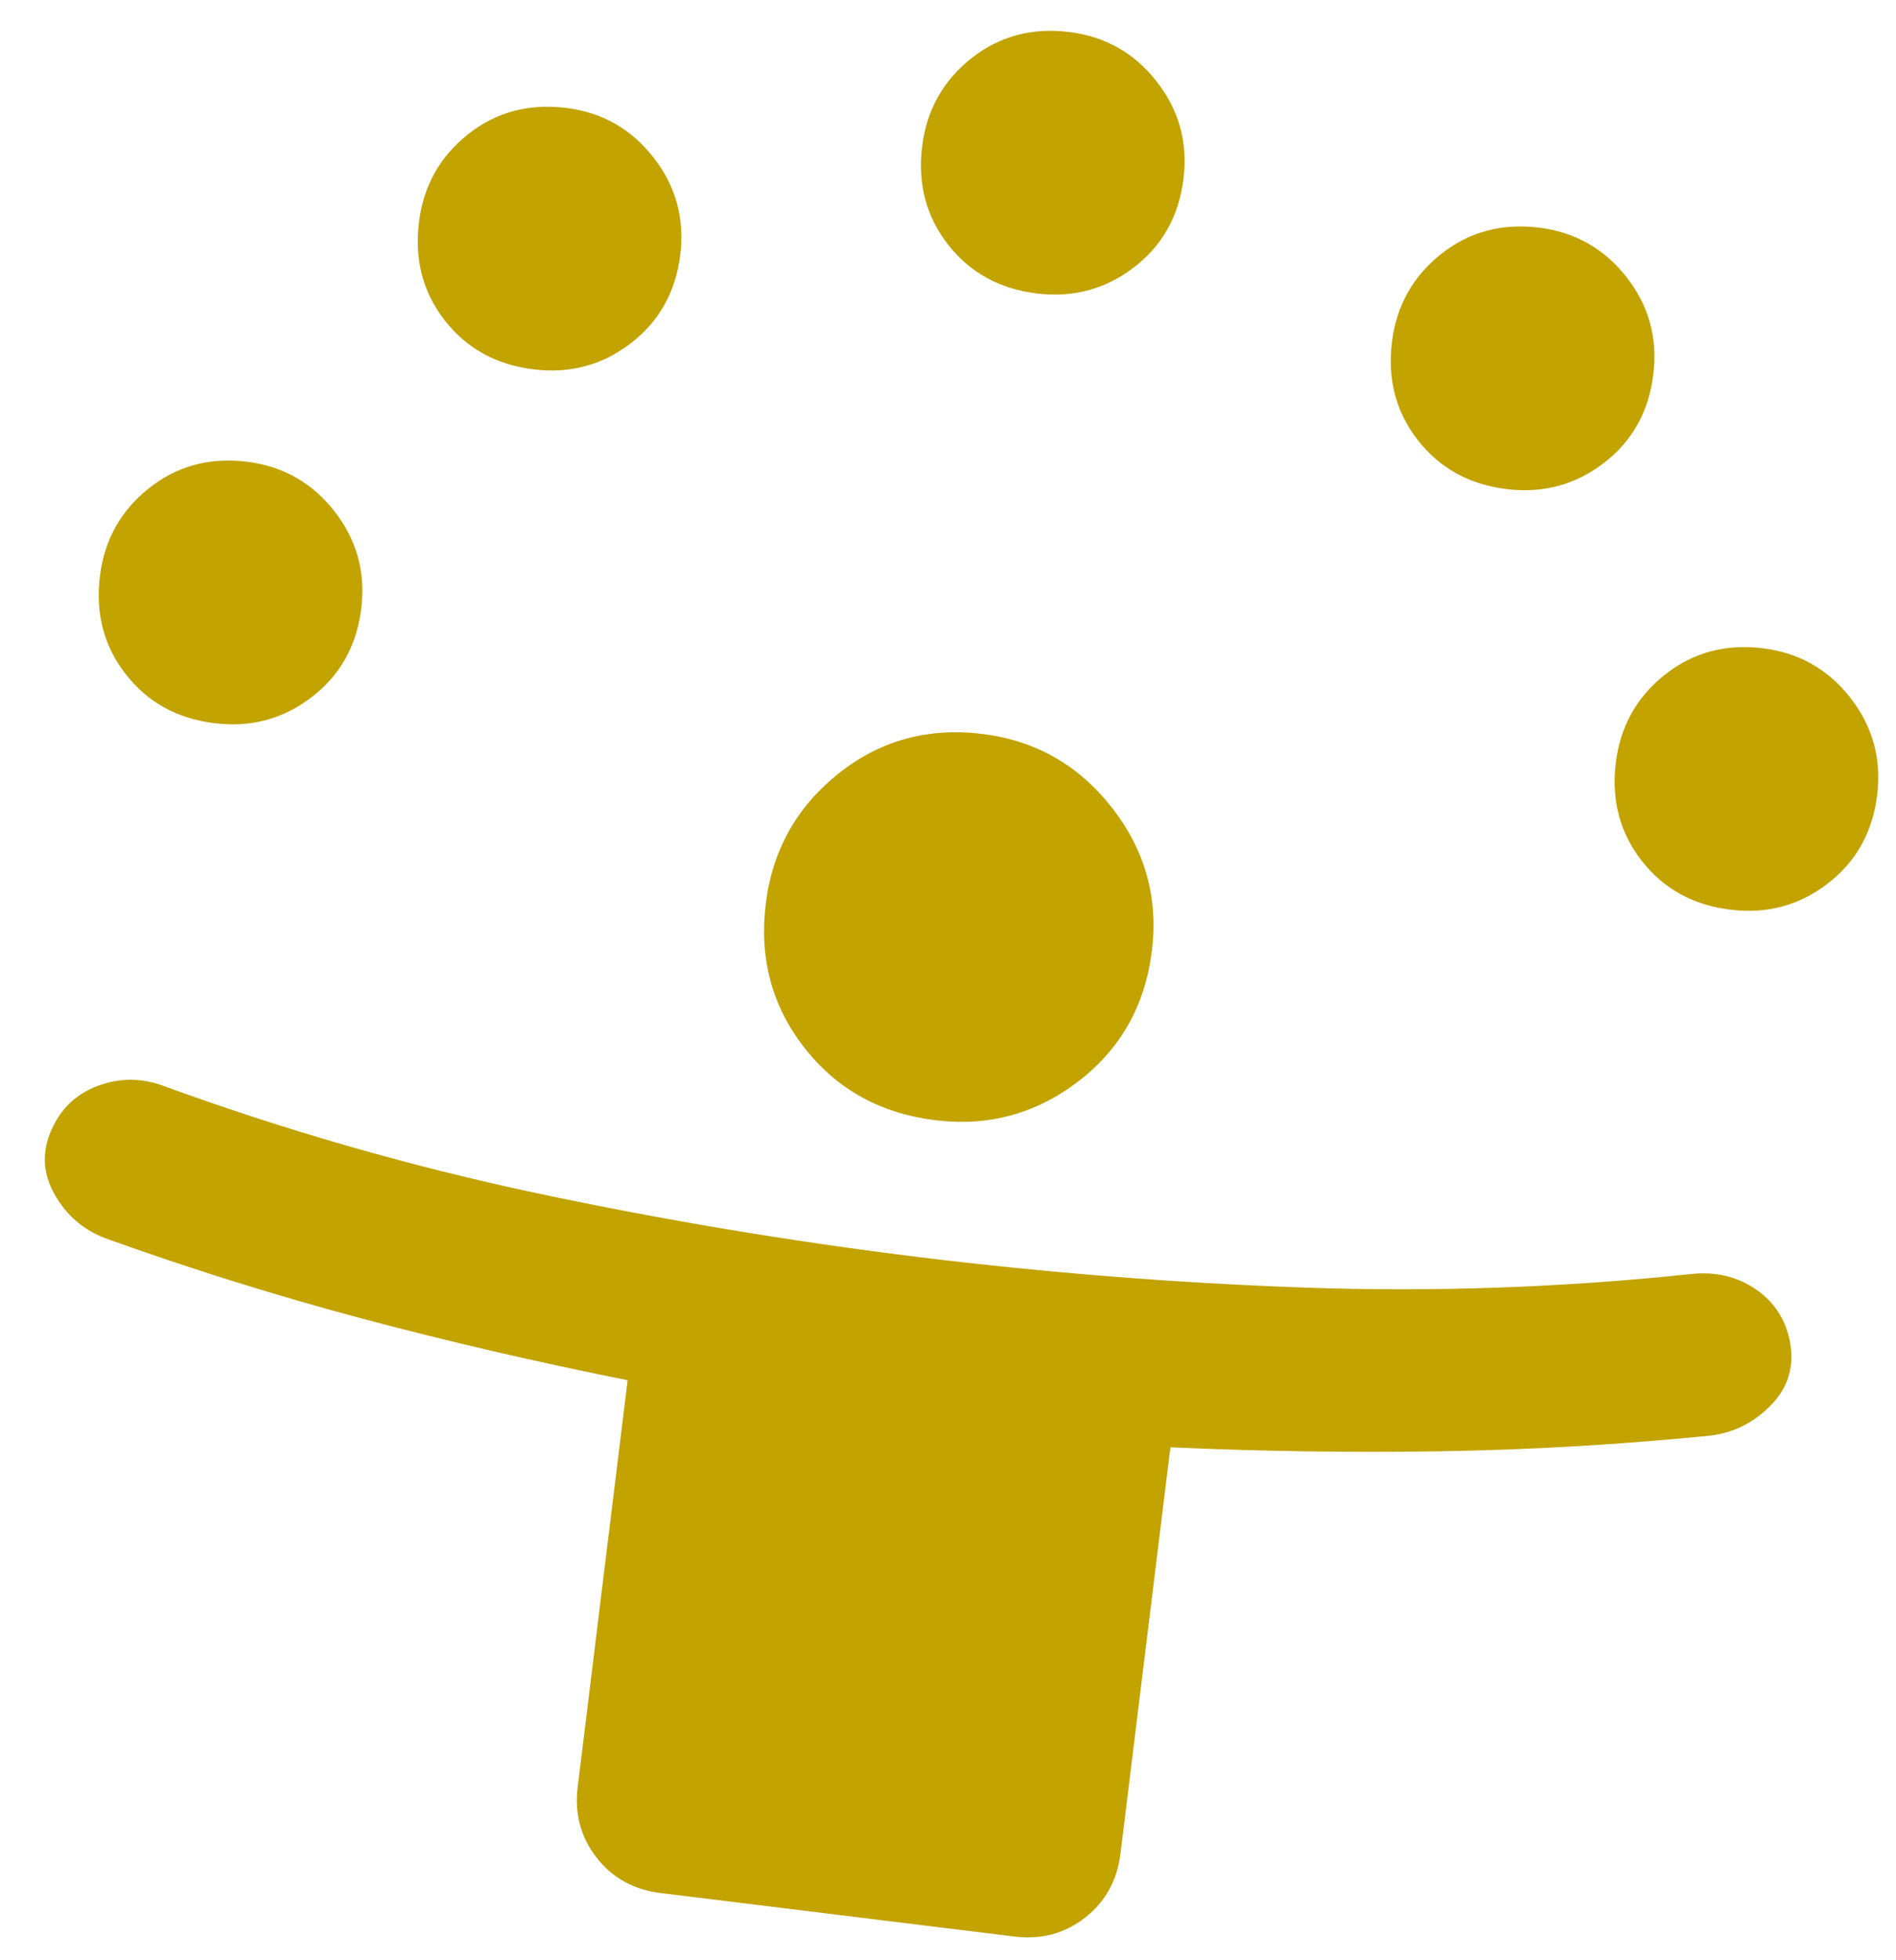 <svg width="30" height="31" viewBox="0 0 30 31" fill="none" xmlns="http://www.w3.org/2000/svg">
<path d="M9.141 28.258L9.931 21.827C8.506 21.543 7.109 21.219 5.739 20.855C4.37 20.49 3.013 20.066 1.669 19.583C1.317 19.449 1.049 19.217 0.863 18.887C0.678 18.558 0.66 18.221 0.81 17.877C0.96 17.532 1.208 17.297 1.556 17.169C1.903 17.042 2.252 17.045 2.604 17.179C4.528 17.88 6.489 18.443 8.486 18.868C10.483 19.292 12.498 19.629 14.53 19.879C16.562 20.128 18.599 20.29 20.639 20.362C22.679 20.434 24.718 20.363 26.755 20.148C27.146 20.106 27.49 20.188 27.788 20.393C28.085 20.599 28.265 20.885 28.328 21.252C28.389 21.628 28.286 21.953 28.017 22.226C27.749 22.5 27.428 22.66 27.054 22.704C25.623 22.846 24.2 22.929 22.787 22.951C21.373 22.973 19.951 22.952 18.519 22.888L17.729 29.314C17.677 29.737 17.49 30.075 17.169 30.326C16.847 30.578 16.474 30.677 16.05 30.625L10.452 29.937C10.028 29.885 9.69 29.698 9.439 29.376C9.188 29.054 9.088 28.681 9.141 28.258ZM14.798 17.715C13.934 17.609 13.244 17.228 12.729 16.571C12.215 15.915 12.011 15.154 12.117 14.291C12.22 13.452 12.601 12.768 13.259 12.24C13.917 11.712 14.679 11.501 15.543 11.607C16.381 11.71 17.064 12.097 17.591 12.769C18.117 13.44 18.329 14.195 18.226 15.035C18.12 15.899 17.732 16.588 17.062 17.101C16.392 17.614 15.637 17.819 14.798 17.715ZM3.394 11.437C2.804 11.365 2.337 11.107 1.991 10.664C1.645 10.221 1.508 9.704 1.581 9.111C1.651 8.541 1.908 8.079 2.352 7.725C2.796 7.37 3.314 7.229 3.907 7.302C4.476 7.372 4.938 7.633 5.291 8.085C5.645 8.536 5.786 9.049 5.716 9.624C5.643 10.213 5.382 10.681 4.931 11.025C4.481 11.371 3.968 11.508 3.394 11.437ZM27.38 14.386C26.79 14.314 26.322 14.056 25.977 13.613C25.631 13.171 25.494 12.653 25.567 12.06C25.637 11.491 25.894 11.028 26.338 10.674C26.782 10.32 27.3 10.179 27.892 10.252C28.462 10.322 28.924 10.582 29.277 11.034C29.631 11.486 29.772 11.999 29.702 12.573C29.629 13.163 29.368 13.63 28.917 13.975C28.467 14.32 27.954 14.457 27.38 14.386ZM8.442 5.841C7.852 5.769 7.384 5.511 7.038 5.068C6.692 4.625 6.556 4.108 6.629 3.515C6.699 2.946 6.955 2.484 7.399 2.129C7.843 1.774 8.362 1.634 8.954 1.706C9.524 1.776 9.986 2.037 10.339 2.489C10.693 2.941 10.834 3.454 10.764 4.028C10.691 4.618 10.429 5.085 9.979 5.43C9.528 5.775 9.016 5.912 8.442 5.841ZM23.838 7.735C23.249 7.662 22.781 7.404 22.435 6.962C22.089 6.519 21.952 6.001 22.025 5.408C22.095 4.839 22.352 4.377 22.796 4.022C23.24 3.668 23.759 3.527 24.351 3.6C24.921 3.67 25.382 3.931 25.736 4.382C26.089 4.834 26.231 5.347 26.16 5.921C26.088 6.511 25.826 6.978 25.376 7.323C24.925 7.668 24.413 7.805 23.838 7.735ZM16.404 4.641C15.814 4.568 15.347 4.311 15.001 3.868C14.655 3.425 14.518 2.907 14.591 2.315C14.661 1.745 14.918 1.283 15.362 0.928C15.806 0.574 16.324 0.433 16.917 0.506C17.486 0.576 17.948 0.837 18.301 1.288C18.655 1.74 18.797 2.253 18.726 2.827C18.653 3.417 18.392 3.884 17.941 4.229C17.491 4.574 16.978 4.711 16.404 4.641Z" fill="#C2A300"/>
</svg>
